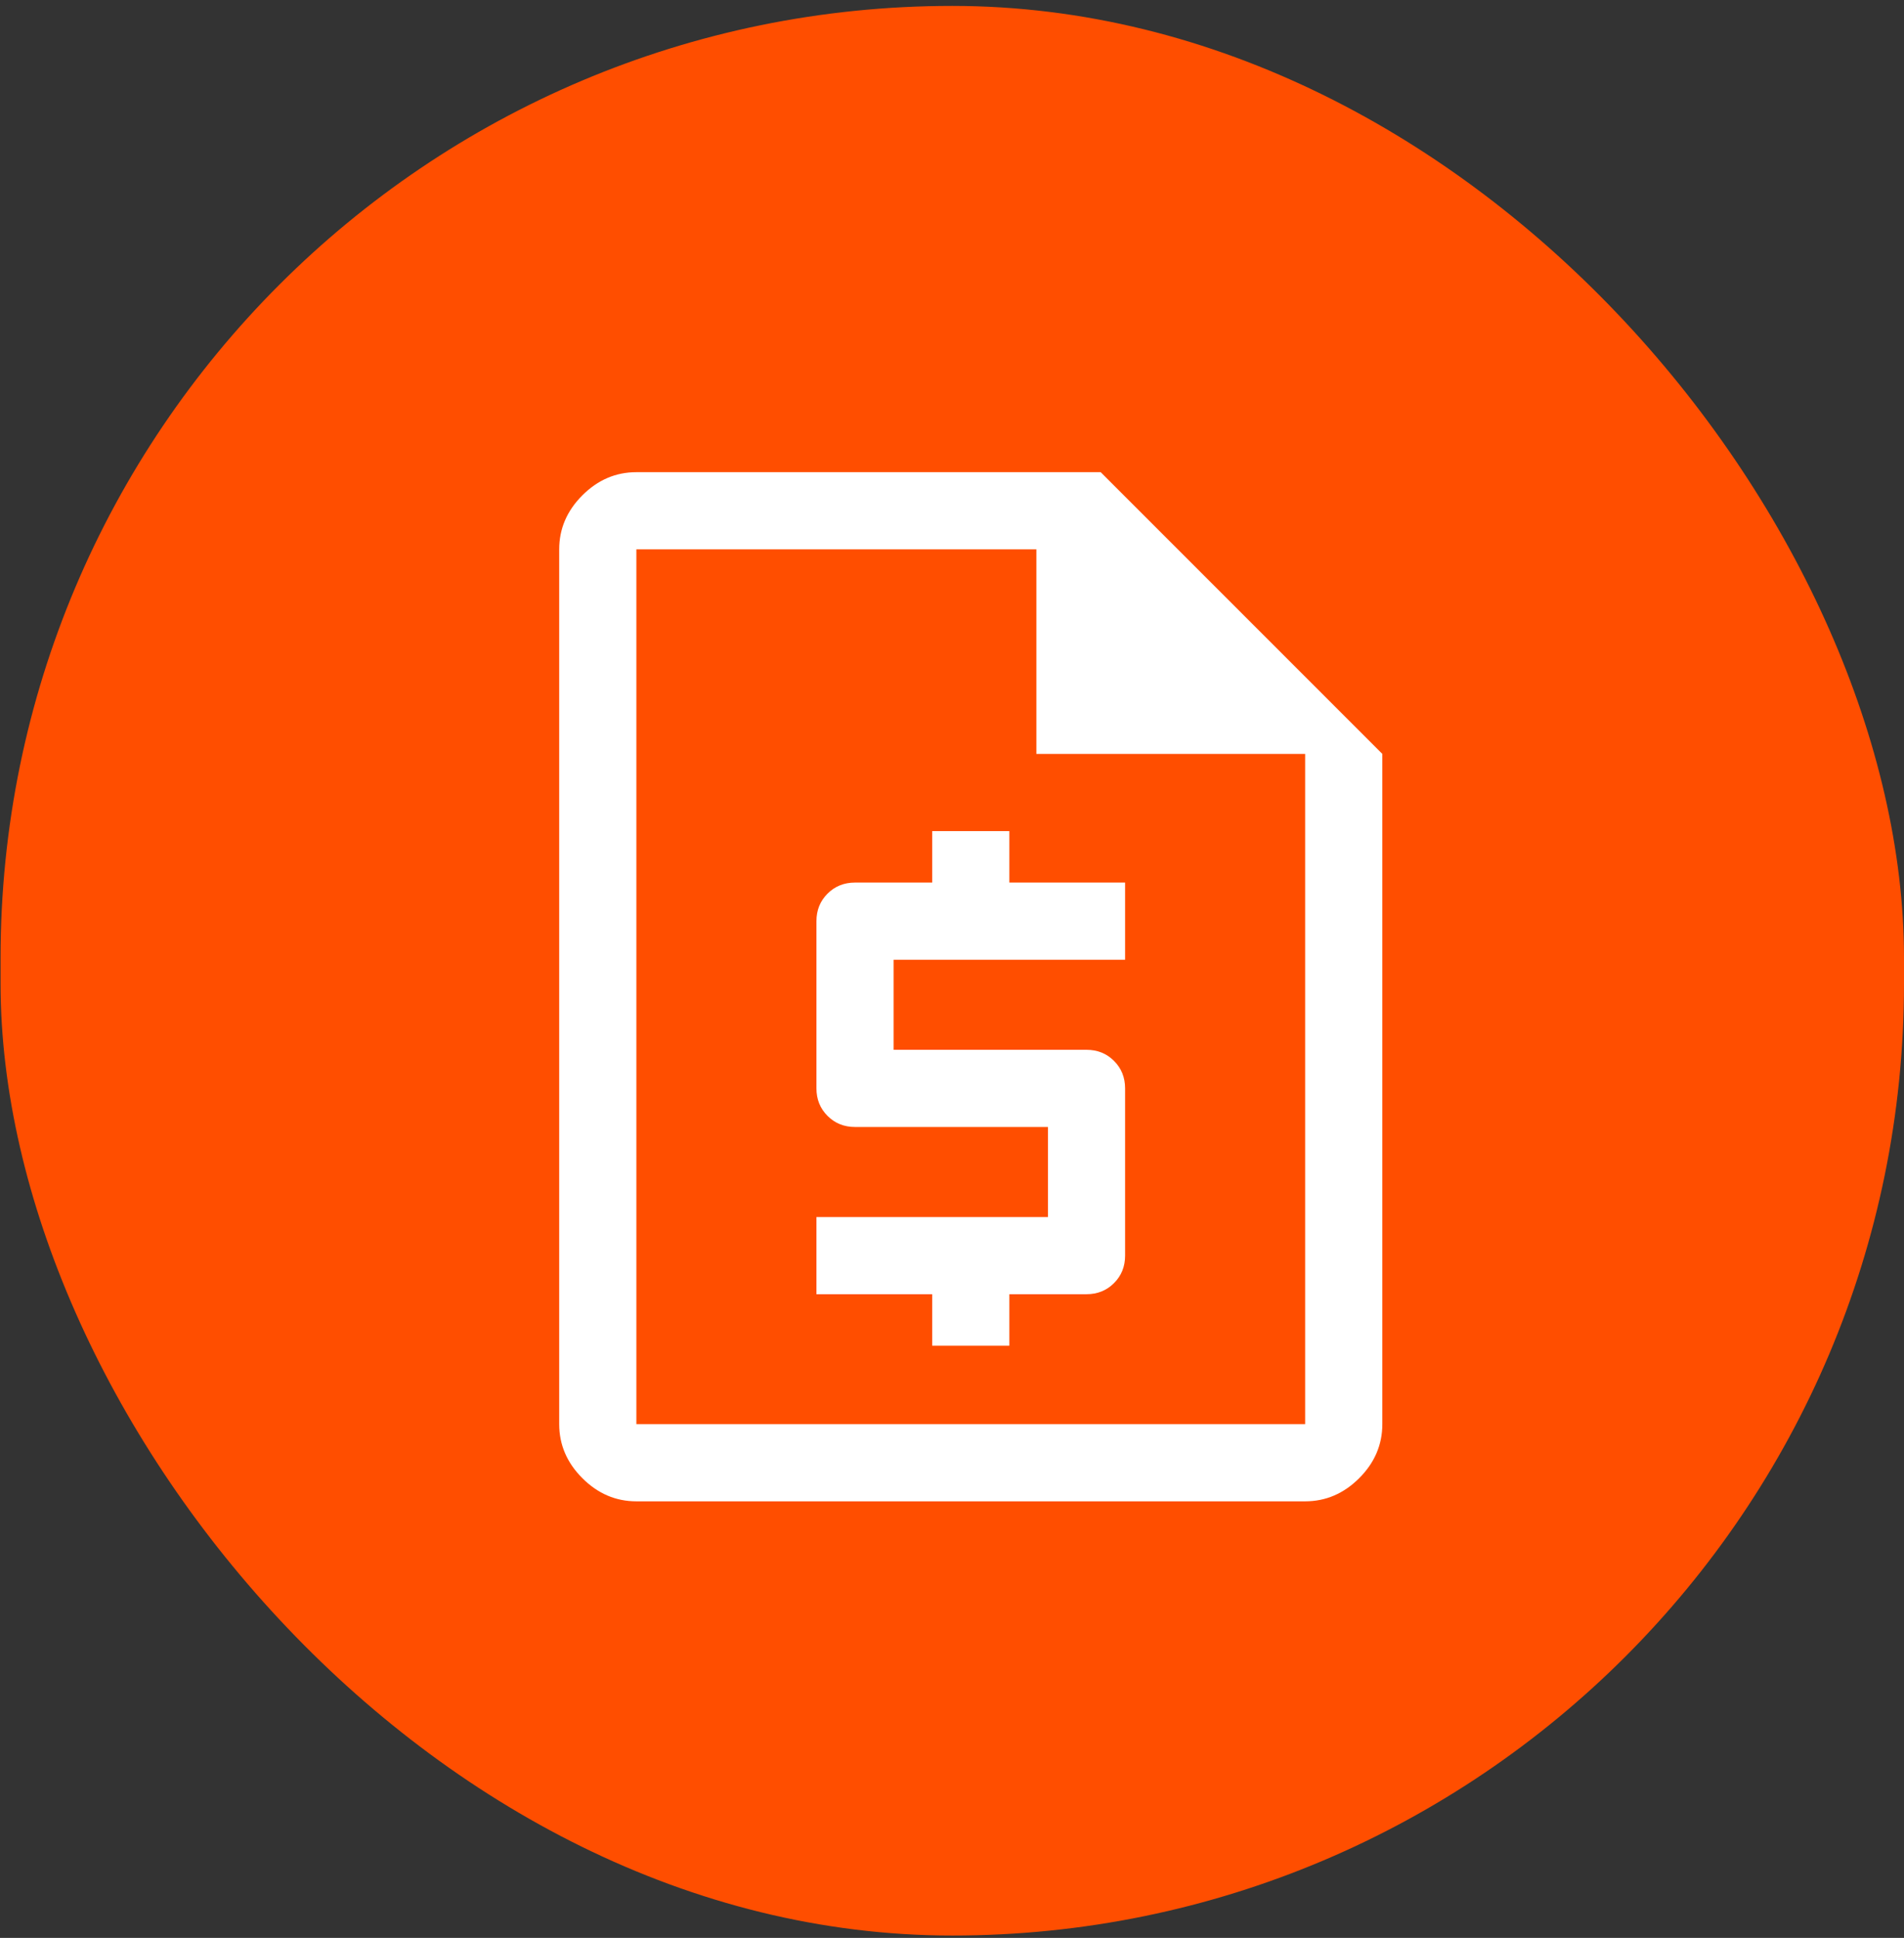 <svg width="57" height="58" viewBox="0 0 57 58" fill="none" xmlns="http://www.w3.org/2000/svg">
<rect x="0" y="0" width="57" height="58" fill="#333333" stroke="none"/>
<rect x="0.017" y="0.177" width="56.983" height="57.753" rx="28.492" fill="#FF4E00"/>
<mask id="mask0_1_11335" style="mask-type:alpha" maskUnits="userSpaceOnUse" x="6" y="6" width="46" height="46">
<rect x="6.368" y="6.759" width="44.812" height="44.812" fill="#D9D9D9"/>
</mask>
<g mask="url(#mask0_1_11335)">
<path d="M27.907 40.275H30.217V38.735H32.527C32.854 38.735 33.129 38.624 33.35 38.403C33.572 38.182 33.682 37.907 33.682 37.58V32.575C33.682 32.248 33.572 31.973 33.35 31.752C33.129 31.53 32.854 31.42 32.527 31.42H26.752V28.725H33.682V26.415H30.217V24.875H27.907V26.415H25.597C25.269 26.415 24.995 26.525 24.774 26.746C24.552 26.968 24.442 27.242 24.442 27.57V32.575C24.442 32.902 24.552 33.176 24.774 33.398C24.995 33.619 25.269 33.73 25.597 33.73H31.372V36.425H24.442V38.735H27.907V40.275ZM19.051 44.934C18.435 44.934 17.896 44.703 17.434 44.241C16.972 43.779 16.741 43.24 16.741 42.624V16.442C16.741 15.826 16.972 15.287 17.434 14.825C17.896 14.363 18.435 14.132 19.051 14.132H32.951L41.383 22.564V42.624C41.383 43.24 41.152 43.779 40.69 44.241C40.228 44.703 39.688 44.934 39.072 44.934H19.051ZM31.026 22.564V16.442H19.051V42.624H39.072V22.564H31.026Z" fill="white"/>
</g>
</svg>
